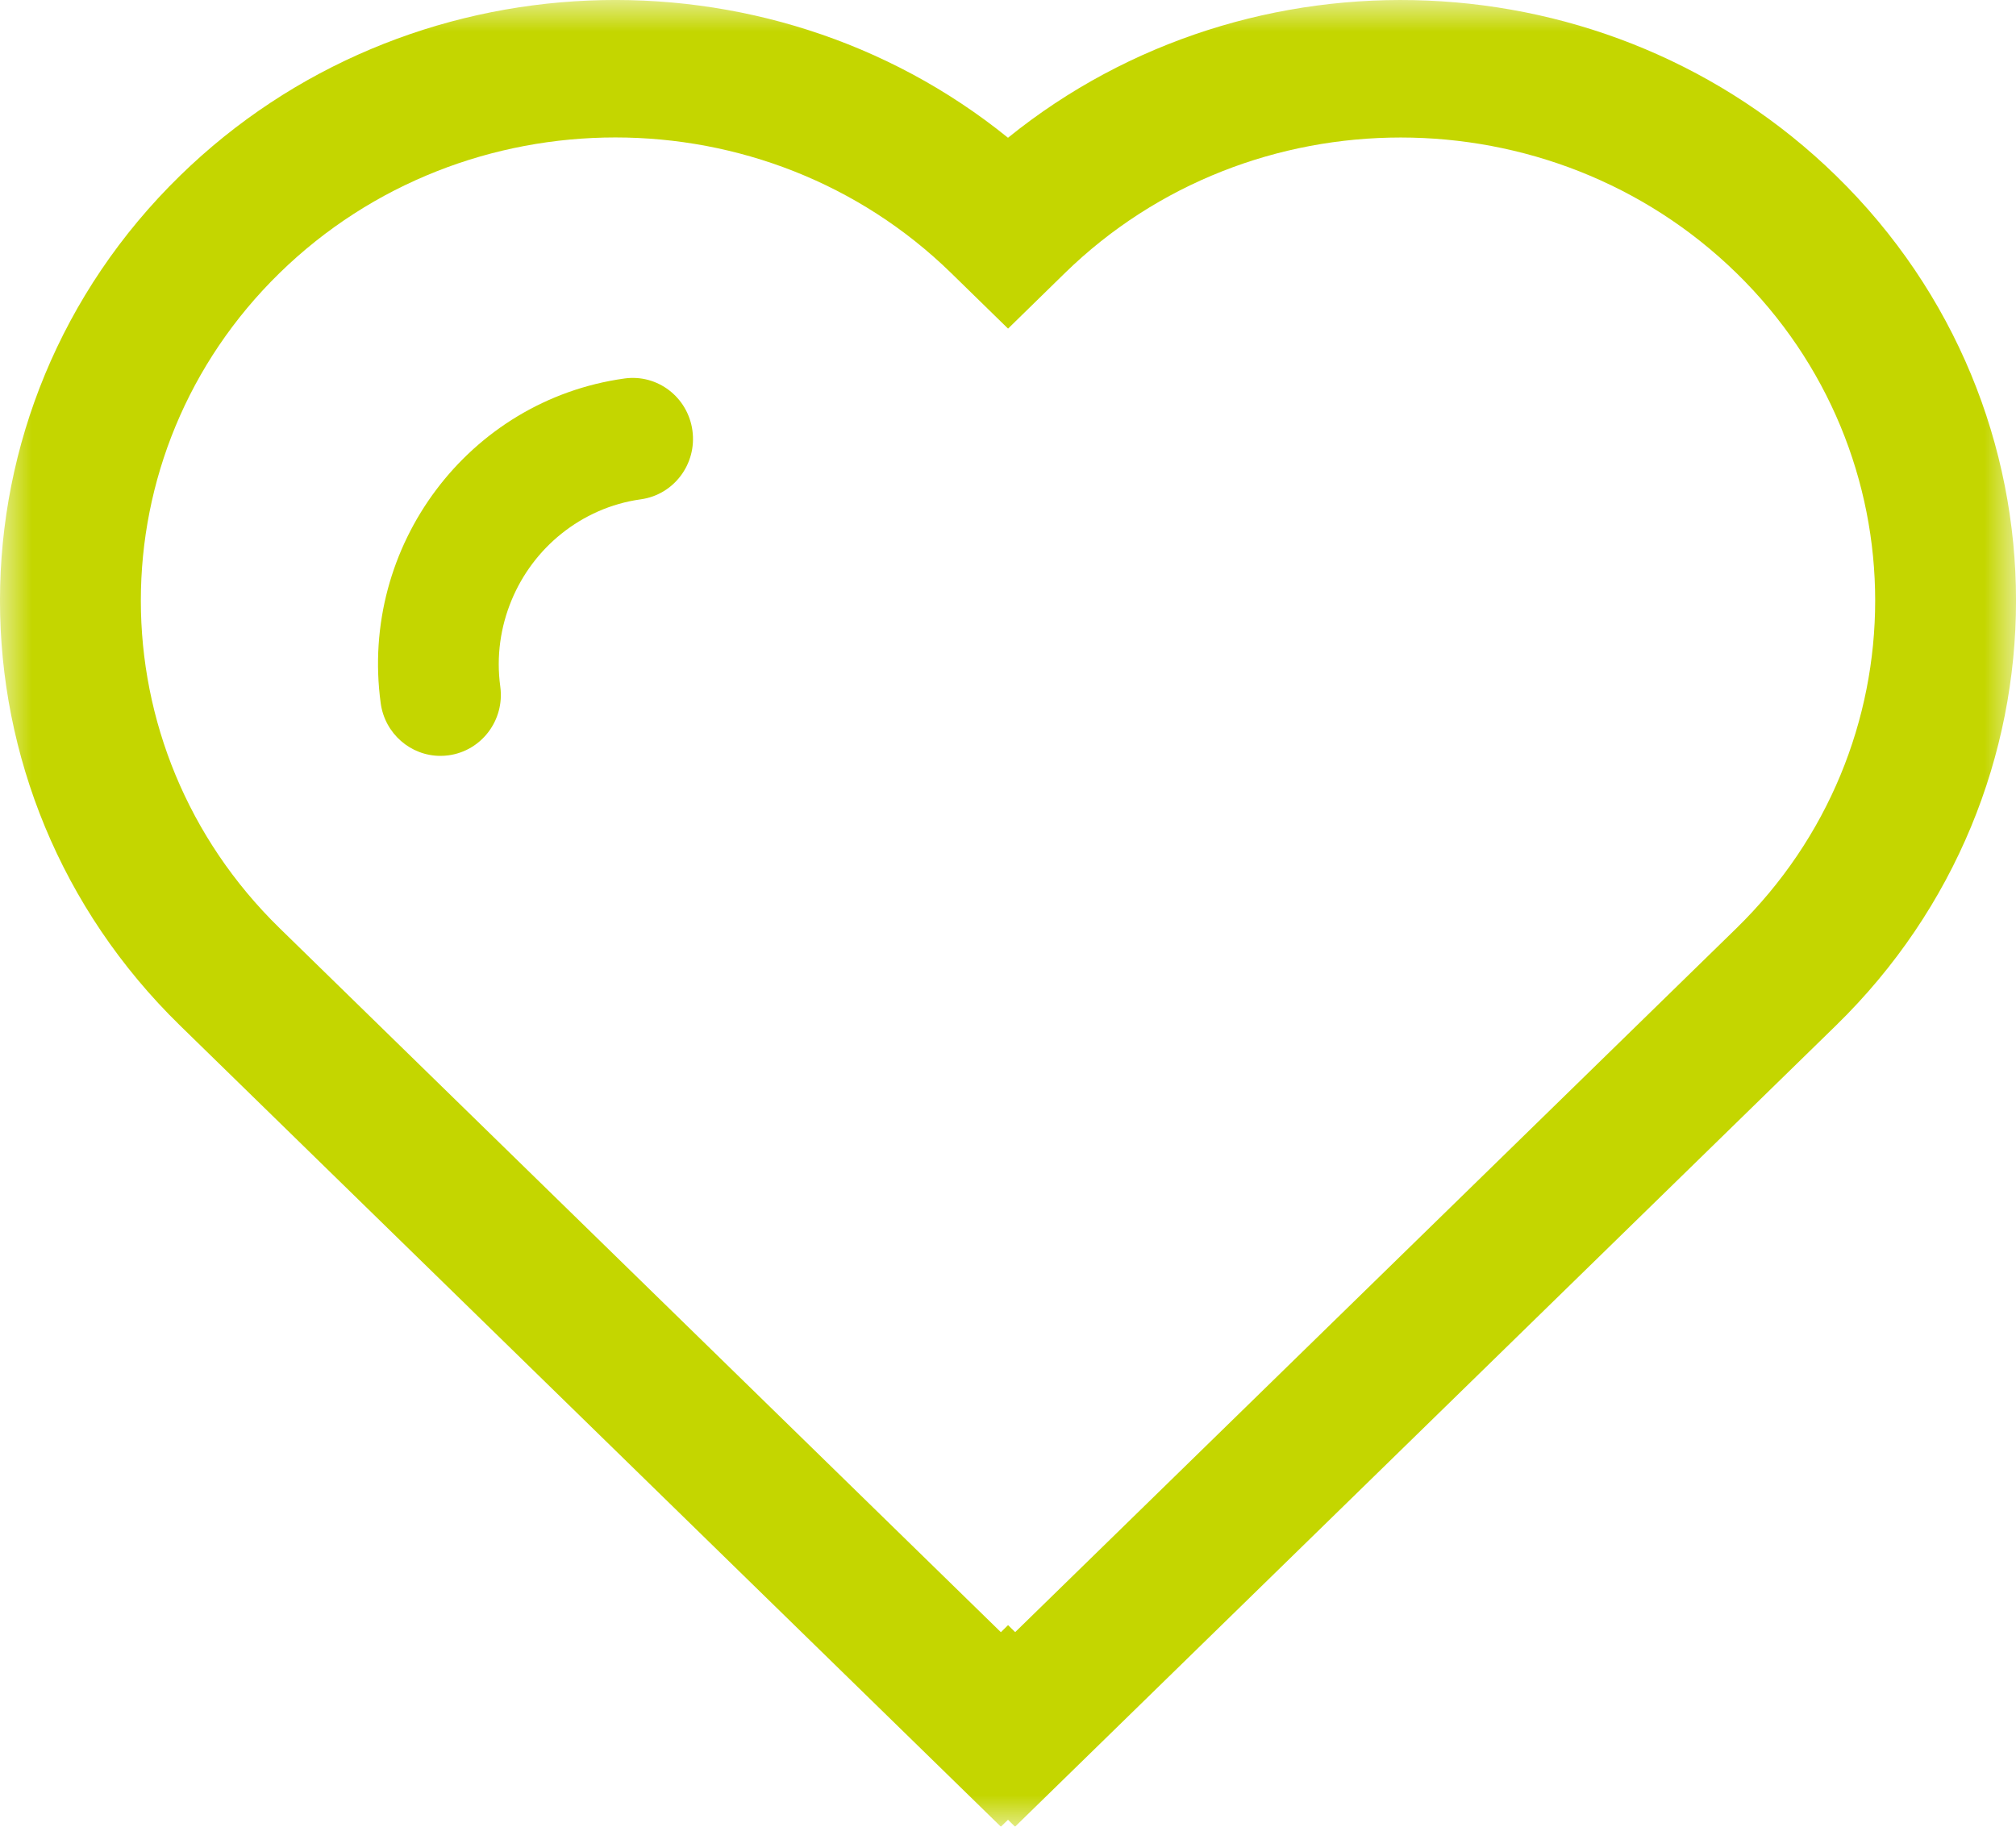 <?xml version="1.0" encoding="UTF-8"?>
<svg width="32px" height="29px" viewBox="0 0 32 29" version="1.1" xmlns="http://www.w3.org/2000/svg" xmlns:xlink="http://www.w3.org/1999/xlink">
    <title>heart-green</title>
    <defs>
        <polygon id="path-1" points="0 0 32 0 32 29 0 29"></polygon>
    </defs>
    <g id="Full-Set" stroke="none" stroke-width="1" fill="none" fill-rule="evenodd">
        <g id="PTN-Set-IconLibrary" transform="translate(-415, -1876)">
            <g id="heart-green" transform="translate(415, 1876)">
                <g id="Group-3">
                    <mask id="mask-2" fill="white">
                        <use xlink:href="#path-1"></use>
                    </mask>
                    <g id="Clip-2"></g>
                    <path d="M4.439,4.333 C5.908,2.899 7.838,2.182 9.768,2.182 C11.698,2.182 13.627,2.899 15.096,4.333 L16.001,5.217 L16.904,4.334 C19.843,1.466 24.623,1.466 27.562,4.334 C30.499,7.202 30.499,11.868 27.562,14.737 L16.114,25.911 L16.001,25.8 L15.887,25.912 L4.439,14.736 C1.501,11.868 1.501,7.202 4.439,4.333 L4.439,4.333 Z M15.887,29 L16,28.89 L16.112,29 L29.143,16.28 C32.953,12.561 32.953,6.508 29.143,2.789 C25.552,-0.717 19.836,-0.917 16,2.187 C12.165,-0.918 6.449,-0.717 2.858,2.789 C-0.953,6.509 -0.953,12.561 2.858,16.281 L15.887,29 Z" id="Fill-1" fill="#C4D600" mask="url(#mask-2)"></path>
                </g>
                <path d="M6.991,12 C7.034,12 7.078,11.997 7.122,11.991 C7.647,11.918 8.013,11.43 7.941,10.9 C7.875,10.418 7.946,9.949 8.12,9.529 C8.292,9.114 8.565,8.75 8.914,8.471 C9.267,8.189 9.695,7.993 10.172,7.927 C10.697,7.854 11.063,7.366 10.991,6.836 C10.919,6.307 10.438,5.935 9.911,6.009 C7.438,6.353 5.702,8.665 6.043,11.164 C6.109,11.648 6.519,12 6.991,12" id="Fill-4" fill="#C4D600"></path>
            </g>
        </g>
    </g>
</svg>